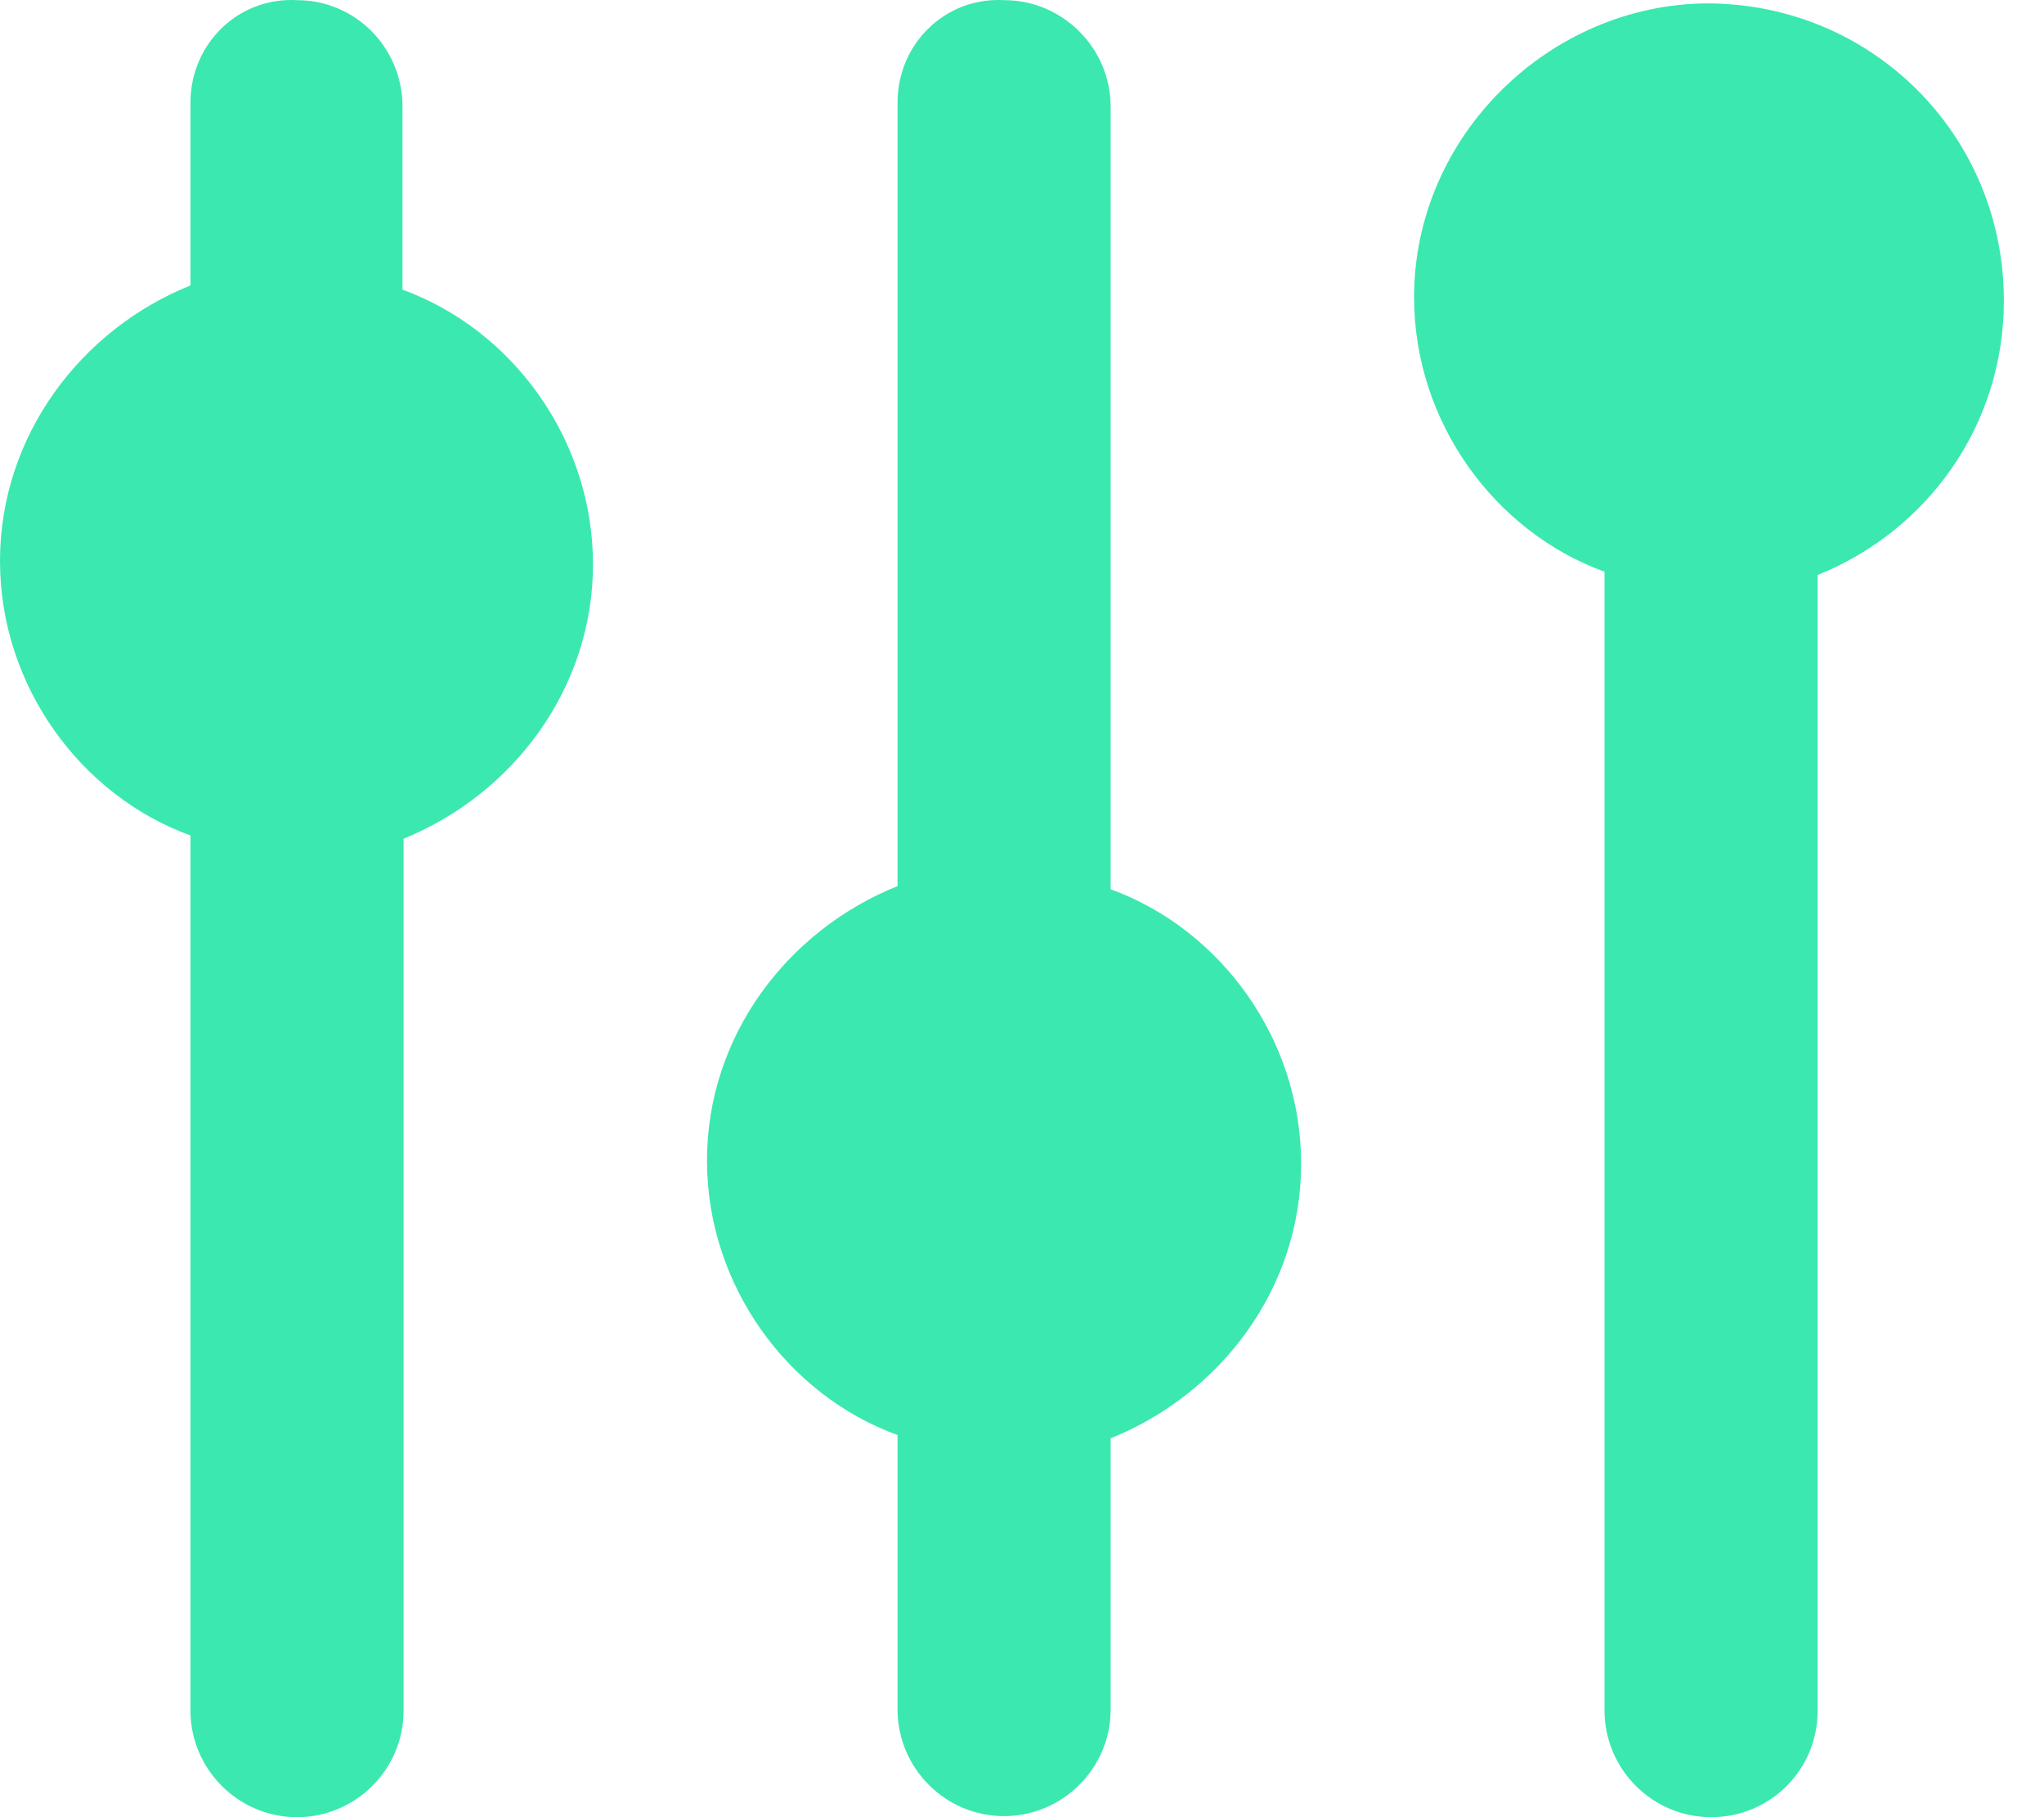 <svg width="27" height="24" viewBox="0 0 27 24" fill="none" xmlns="http://www.w3.org/2000/svg">
<path fill-rule="evenodd" clip-rule="evenodd" d="M2.516 1.353V3.77C1.066 4.352 0 5.76 0 7.409C0 9.058 1.066 10.508 2.516 11.034V22.593C2.516 23.36 3.142 24 3.924 24C4.692 24 5.331 23.375 5.331 22.593V11.077C6.767 10.494 7.833 9.101 7.833 7.452C7.833 5.803 6.767 4.352 5.317 3.826V1.41C5.317 0.628 4.692 0.002 3.924 0.002C3.142 -0.041 2.516 0.585 2.516 1.353ZM11.856 1.353V11.703C10.406 12.285 9.339 13.679 9.339 15.328C9.339 16.977 10.406 18.427 11.856 18.953V22.578C11.856 23.346 12.481 23.986 13.263 23.986C14.031 23.986 14.671 23.36 14.671 22.578V18.996C16.121 18.413 17.187 17.02 17.187 15.37C17.187 13.721 16.121 12.271 14.671 11.745V1.41C14.671 0.642 14.045 0.002 13.263 0.002C12.481 -0.041 11.856 0.585 11.856 1.353ZM21.195 7.551C19.745 7.025 18.679 5.575 18.679 3.926C18.679 1.793 20.47 0.059 22.546 0.045C24.735 0.045 26.47 1.793 26.47 3.969C26.47 5.618 25.46 7.011 24.01 7.594V22.593C24.01 23.375 23.384 24 22.603 24C21.821 24 21.195 23.36 21.195 22.593V7.551Z" fill="#3BE8B0"/>
</svg>
